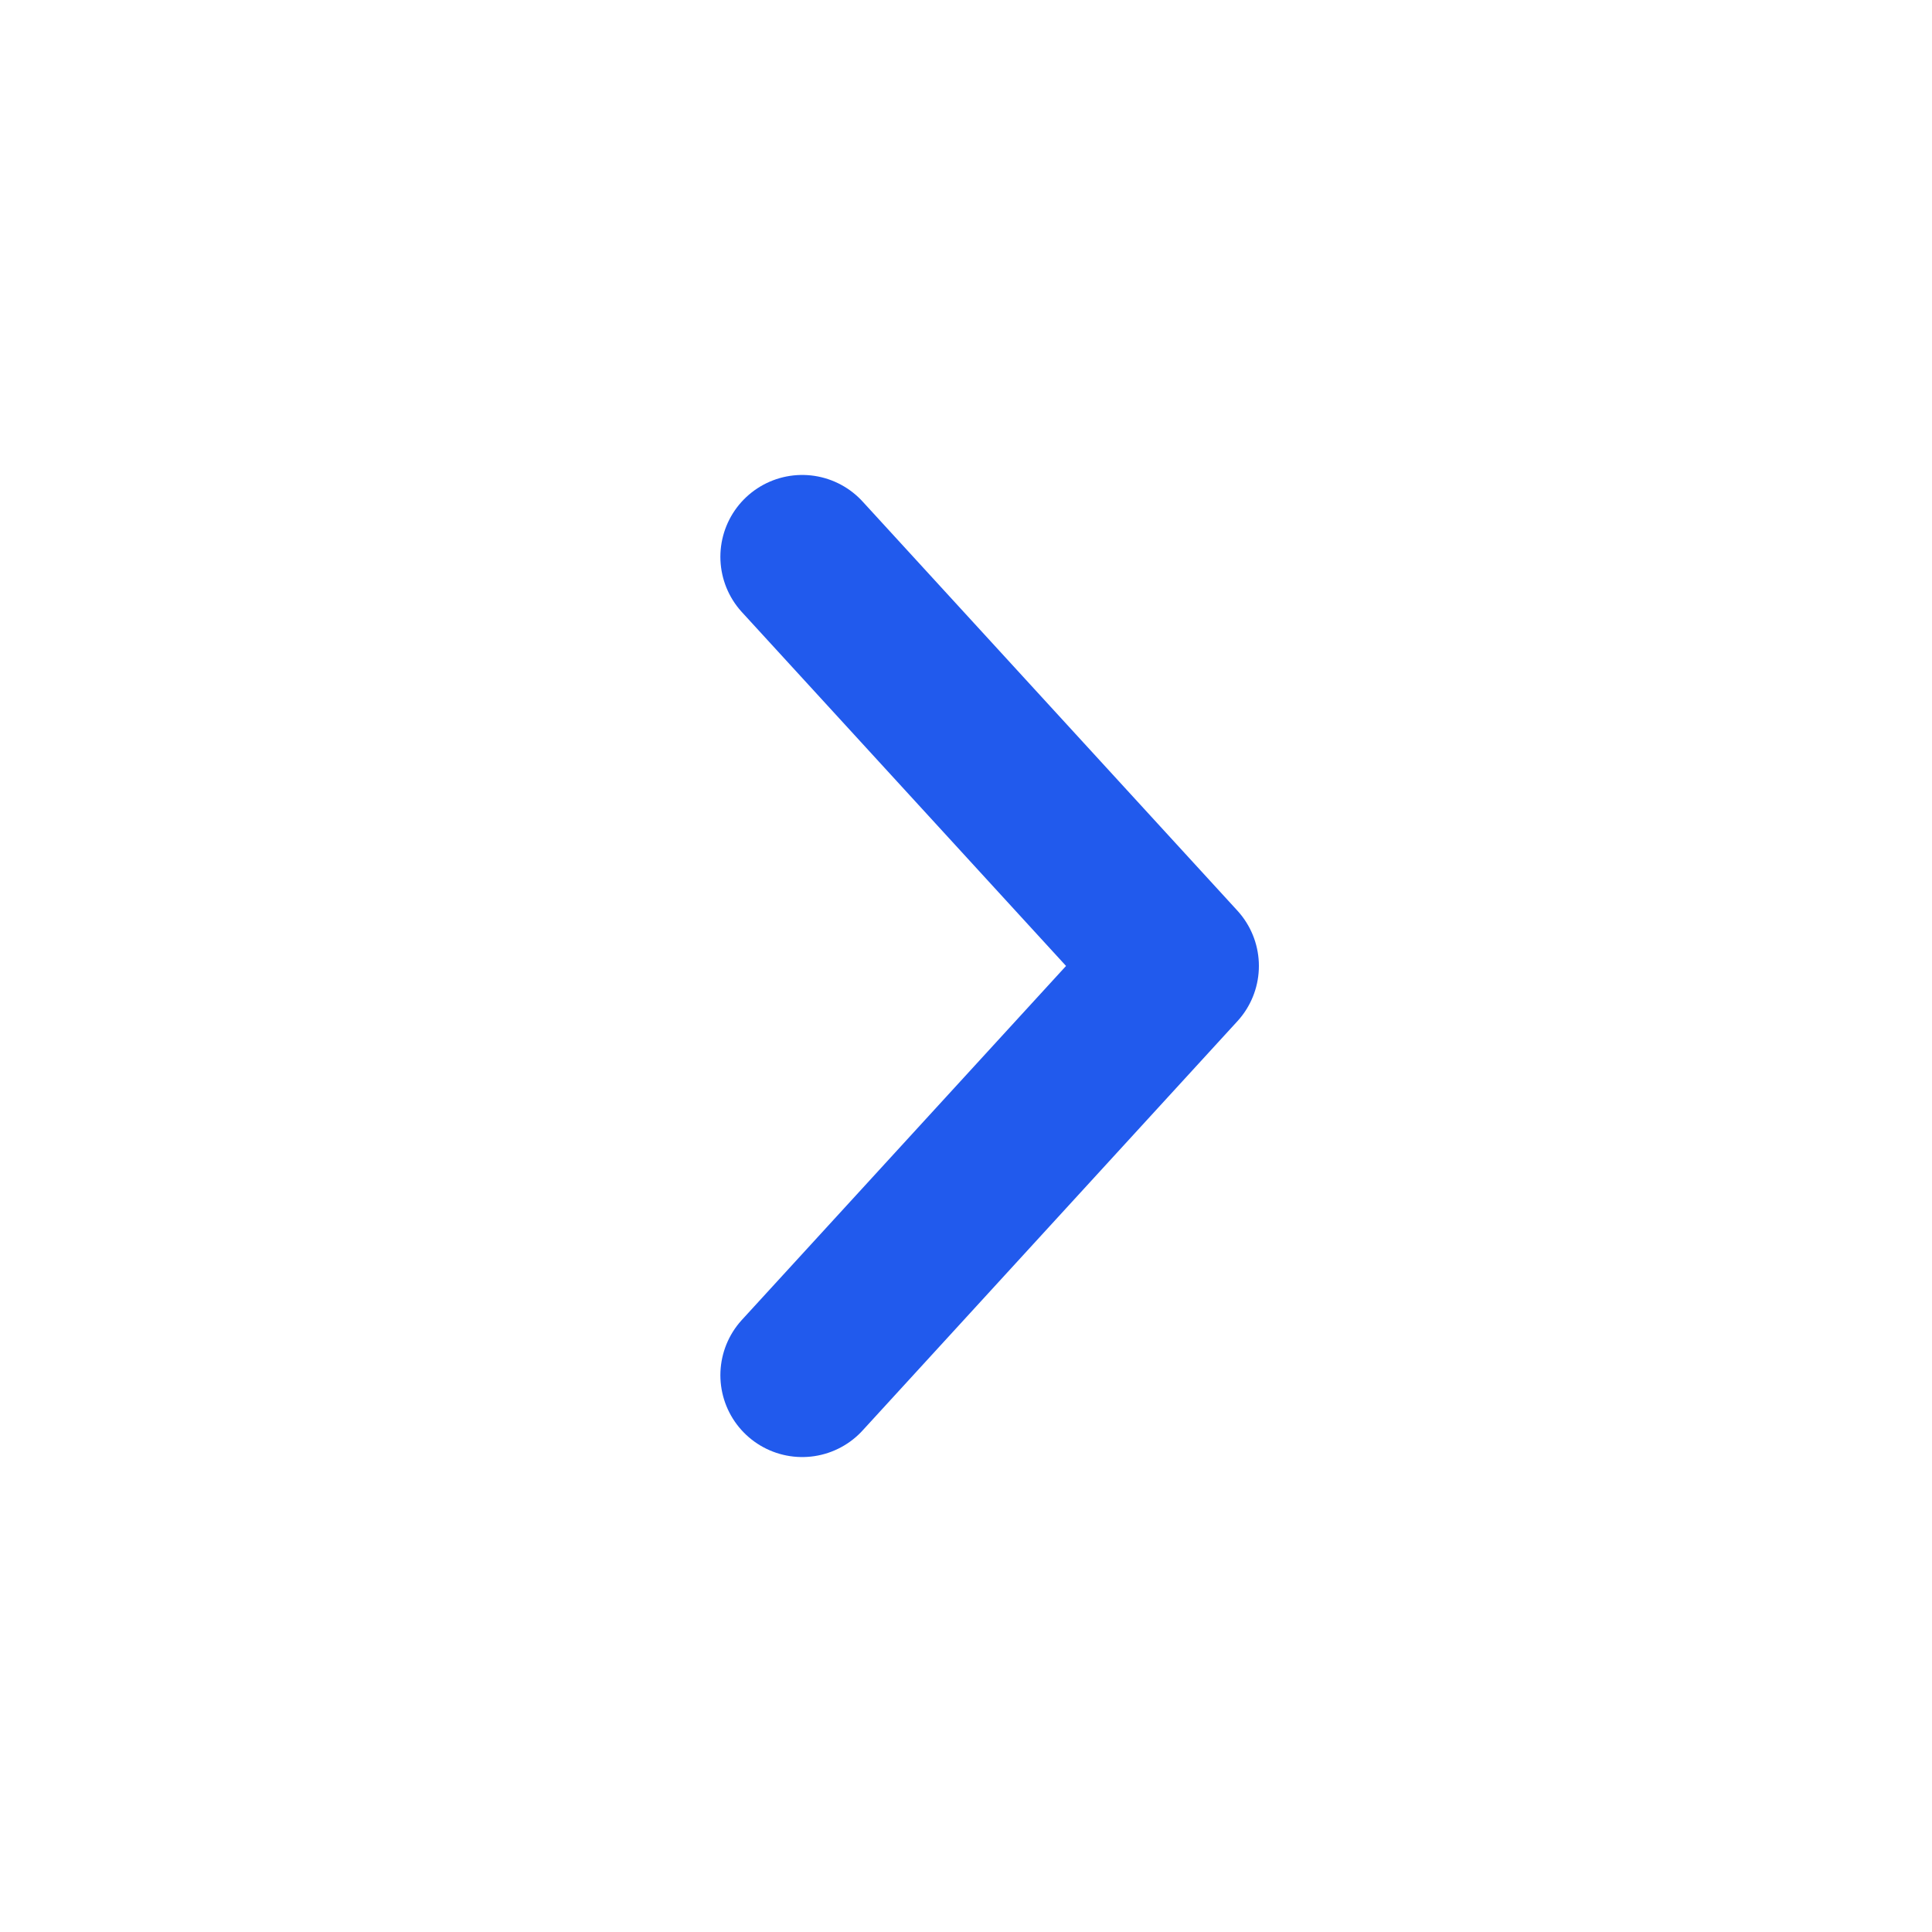 <?xml version="1.0" encoding="UTF-8"?> <svg xmlns="http://www.w3.org/2000/svg" width="30" height="30" viewBox="0 0 30 30" fill="none"><path d="M12.457 21.354L18.277 14.999L12.457 8.646" stroke="#215AED" stroke-width="2.542" stroke-linecap="round" stroke-linejoin="round"></path></svg> 